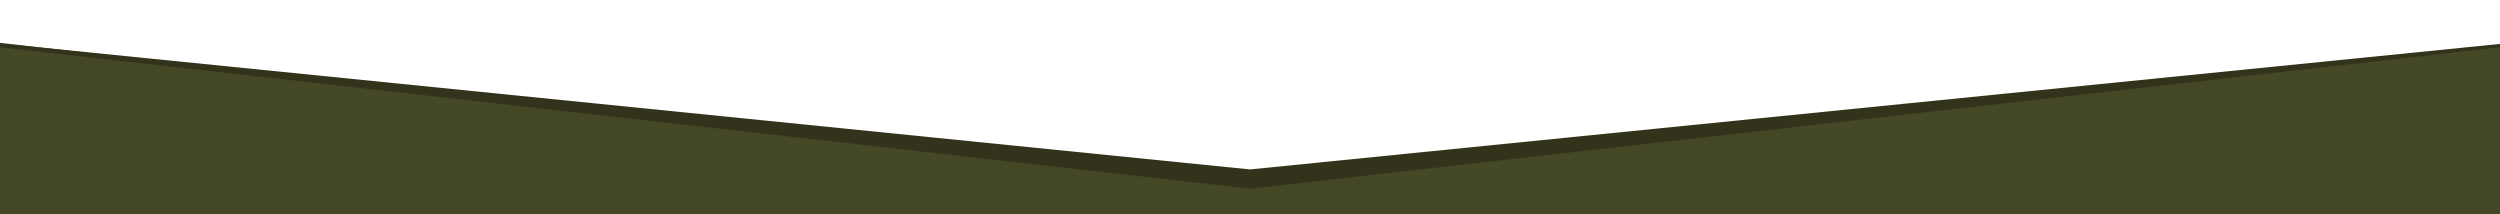 <?xml version="1.0" encoding="utf-8"?>
<!-- Generator: Adobe Illustrator 16.0.0, SVG Export Plug-In . SVG Version: 6.00 Build 0)  -->
<!DOCTYPE svg PUBLIC "-//W3C//DTD SVG 1.1//EN" "http://www.w3.org/Graphics/SVG/1.1/DTD/svg11.dtd">
<svg version="1.1" id="Ebene_1" xmlns="http://www.w3.org/2000/svg" xmlns:xlink="http://www.w3.org/1999/xlink" x="0px" y="0px"
	 width="700px" height="60px" viewBox="-349.5 250.5 700 60" enable-background="new -349.5 250.5 700 60" xml:space="preserve">
<polygon fill="#454827" points="-349.5,262.5 0.5,302.343 350.5,263.5 350.5,310.5 -349.5,310.5 "/>
<polygon fill="#33331B" points="0.5,297.939 -349.5,262.66 -349.5,263.74 0.5,303.342 0.5,303.5 0.5,303.421 0.5,303.5 0.5,303.343 
	350.5,263.74 350.5,262.8 "/>
</svg>
